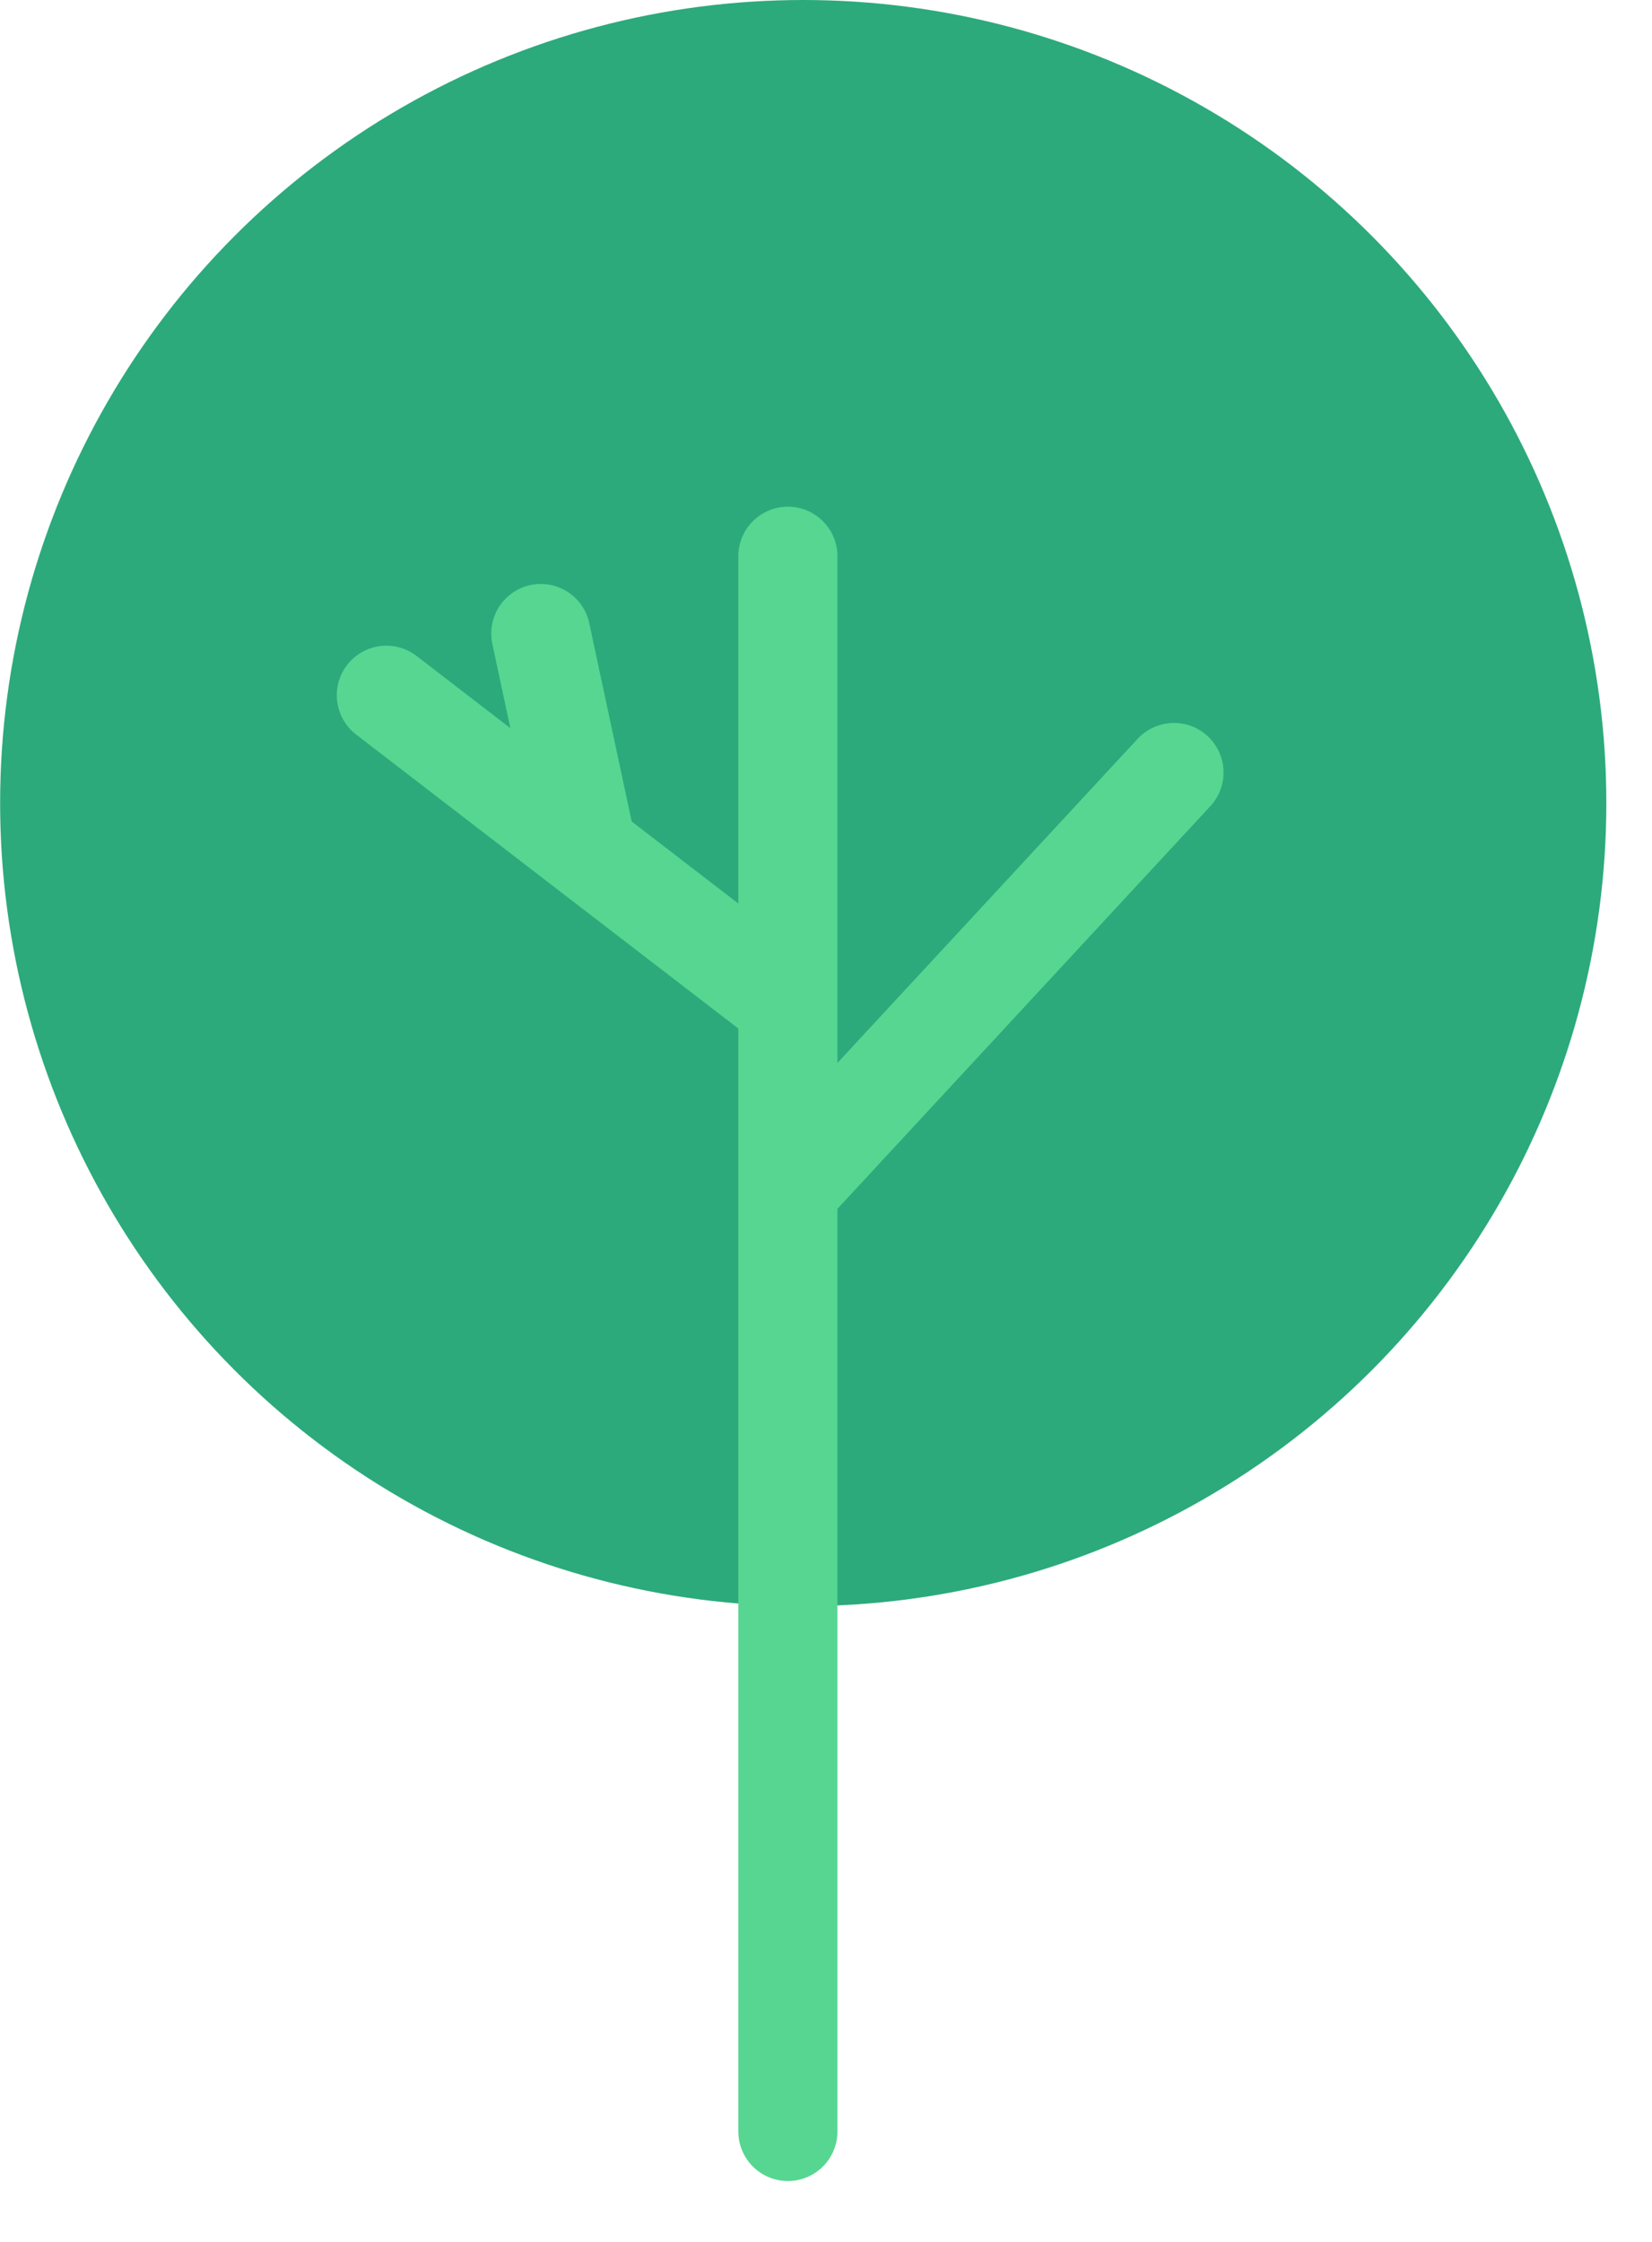 <?xml version="1.0" encoding="utf-8"?>
<svg xmlns="http://www.w3.org/2000/svg" fill="none" height="100%" overflow="visible" preserveAspectRatio="none" style="display: block;" viewBox="0 0 14 19" width="100%">
<g id="Group 2638">
<g id="Tree">
<circle cx="6.807" cy="6.806" fill="#2CAA7C" id="Ellipse 1" r="6.806"/>
<path d="M6.677 4.714L6.677 8.51M6.677 18.064L6.677 10.08M6.677 8.51L4.975 7.201M6.677 8.51L6.677 10.08M3.274 5.892L4.975 7.201M4.975 7.201L4.583 5.369M6.677 10.08L9.949 6.547" id="Line 5" stroke="#56D690" stroke-linecap="round" stroke-width="0.84"/>
</g>
</g>
</svg>